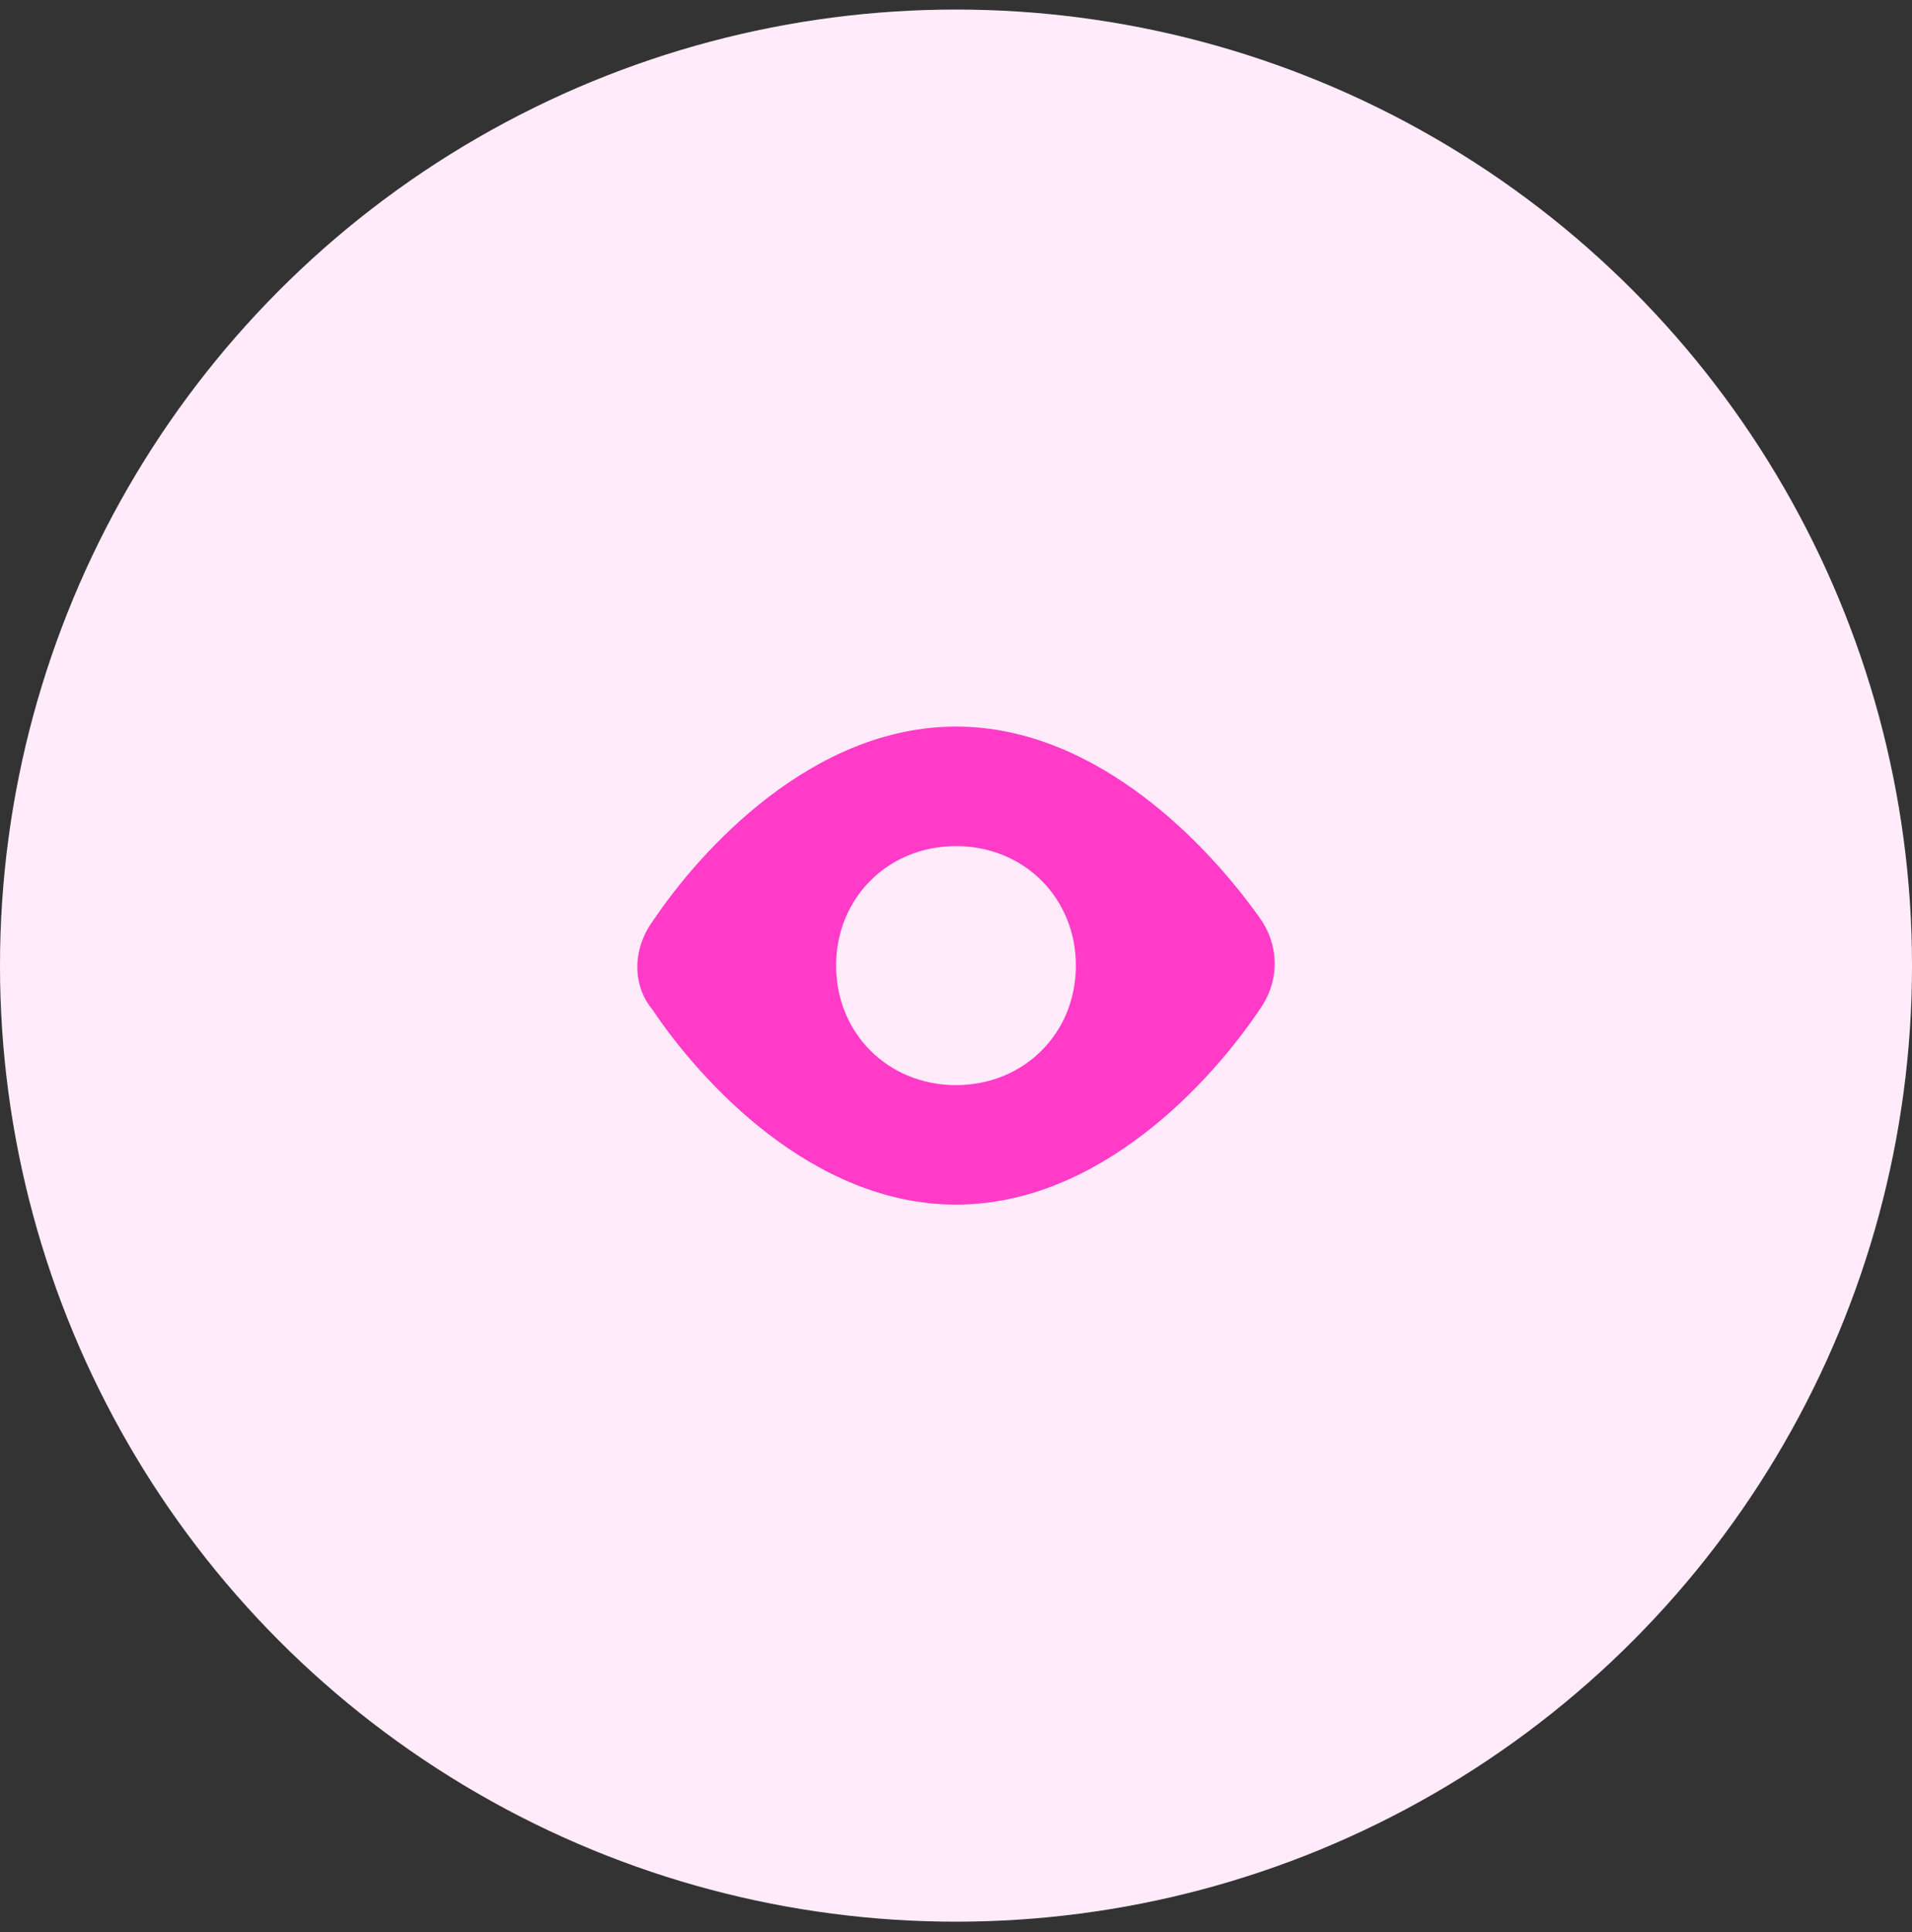 <svg width="96" height="97" viewBox="0 0 96 97" fill="none" xmlns="http://www.w3.org/2000/svg">
<rect x="0" y="0" width="96" height="97" fill="#333333" stroke="none"/>
<circle cx="48" cy="48.48" r="48" fill="white"/>
<circle opacity="0.1" cx="48" cy="48.48" r="48" fill="#FF3BC8"/>
<path d="M48 60.48C55.223 60.48 60.84 54.28 63.248 50.68C64.251 49.28 64.251 47.48 63.248 46.08C60.84 42.68 55.223 36.48 48 36.48C40.777 36.48 35.16 42.68 32.752 46.28C31.749 47.68 31.749 49.48 32.752 50.68C35.16 54.28 40.777 60.48 48 60.48ZM48 42.48C51.411 42.48 54.019 45.08 54.019 48.48C54.019 51.88 51.411 54.48 48 54.48C44.589 54.48 41.981 51.88 41.981 48.48C41.981 45.08 44.589 42.48 48 42.48Z" fill="#FF3BC8"/>
</svg>
